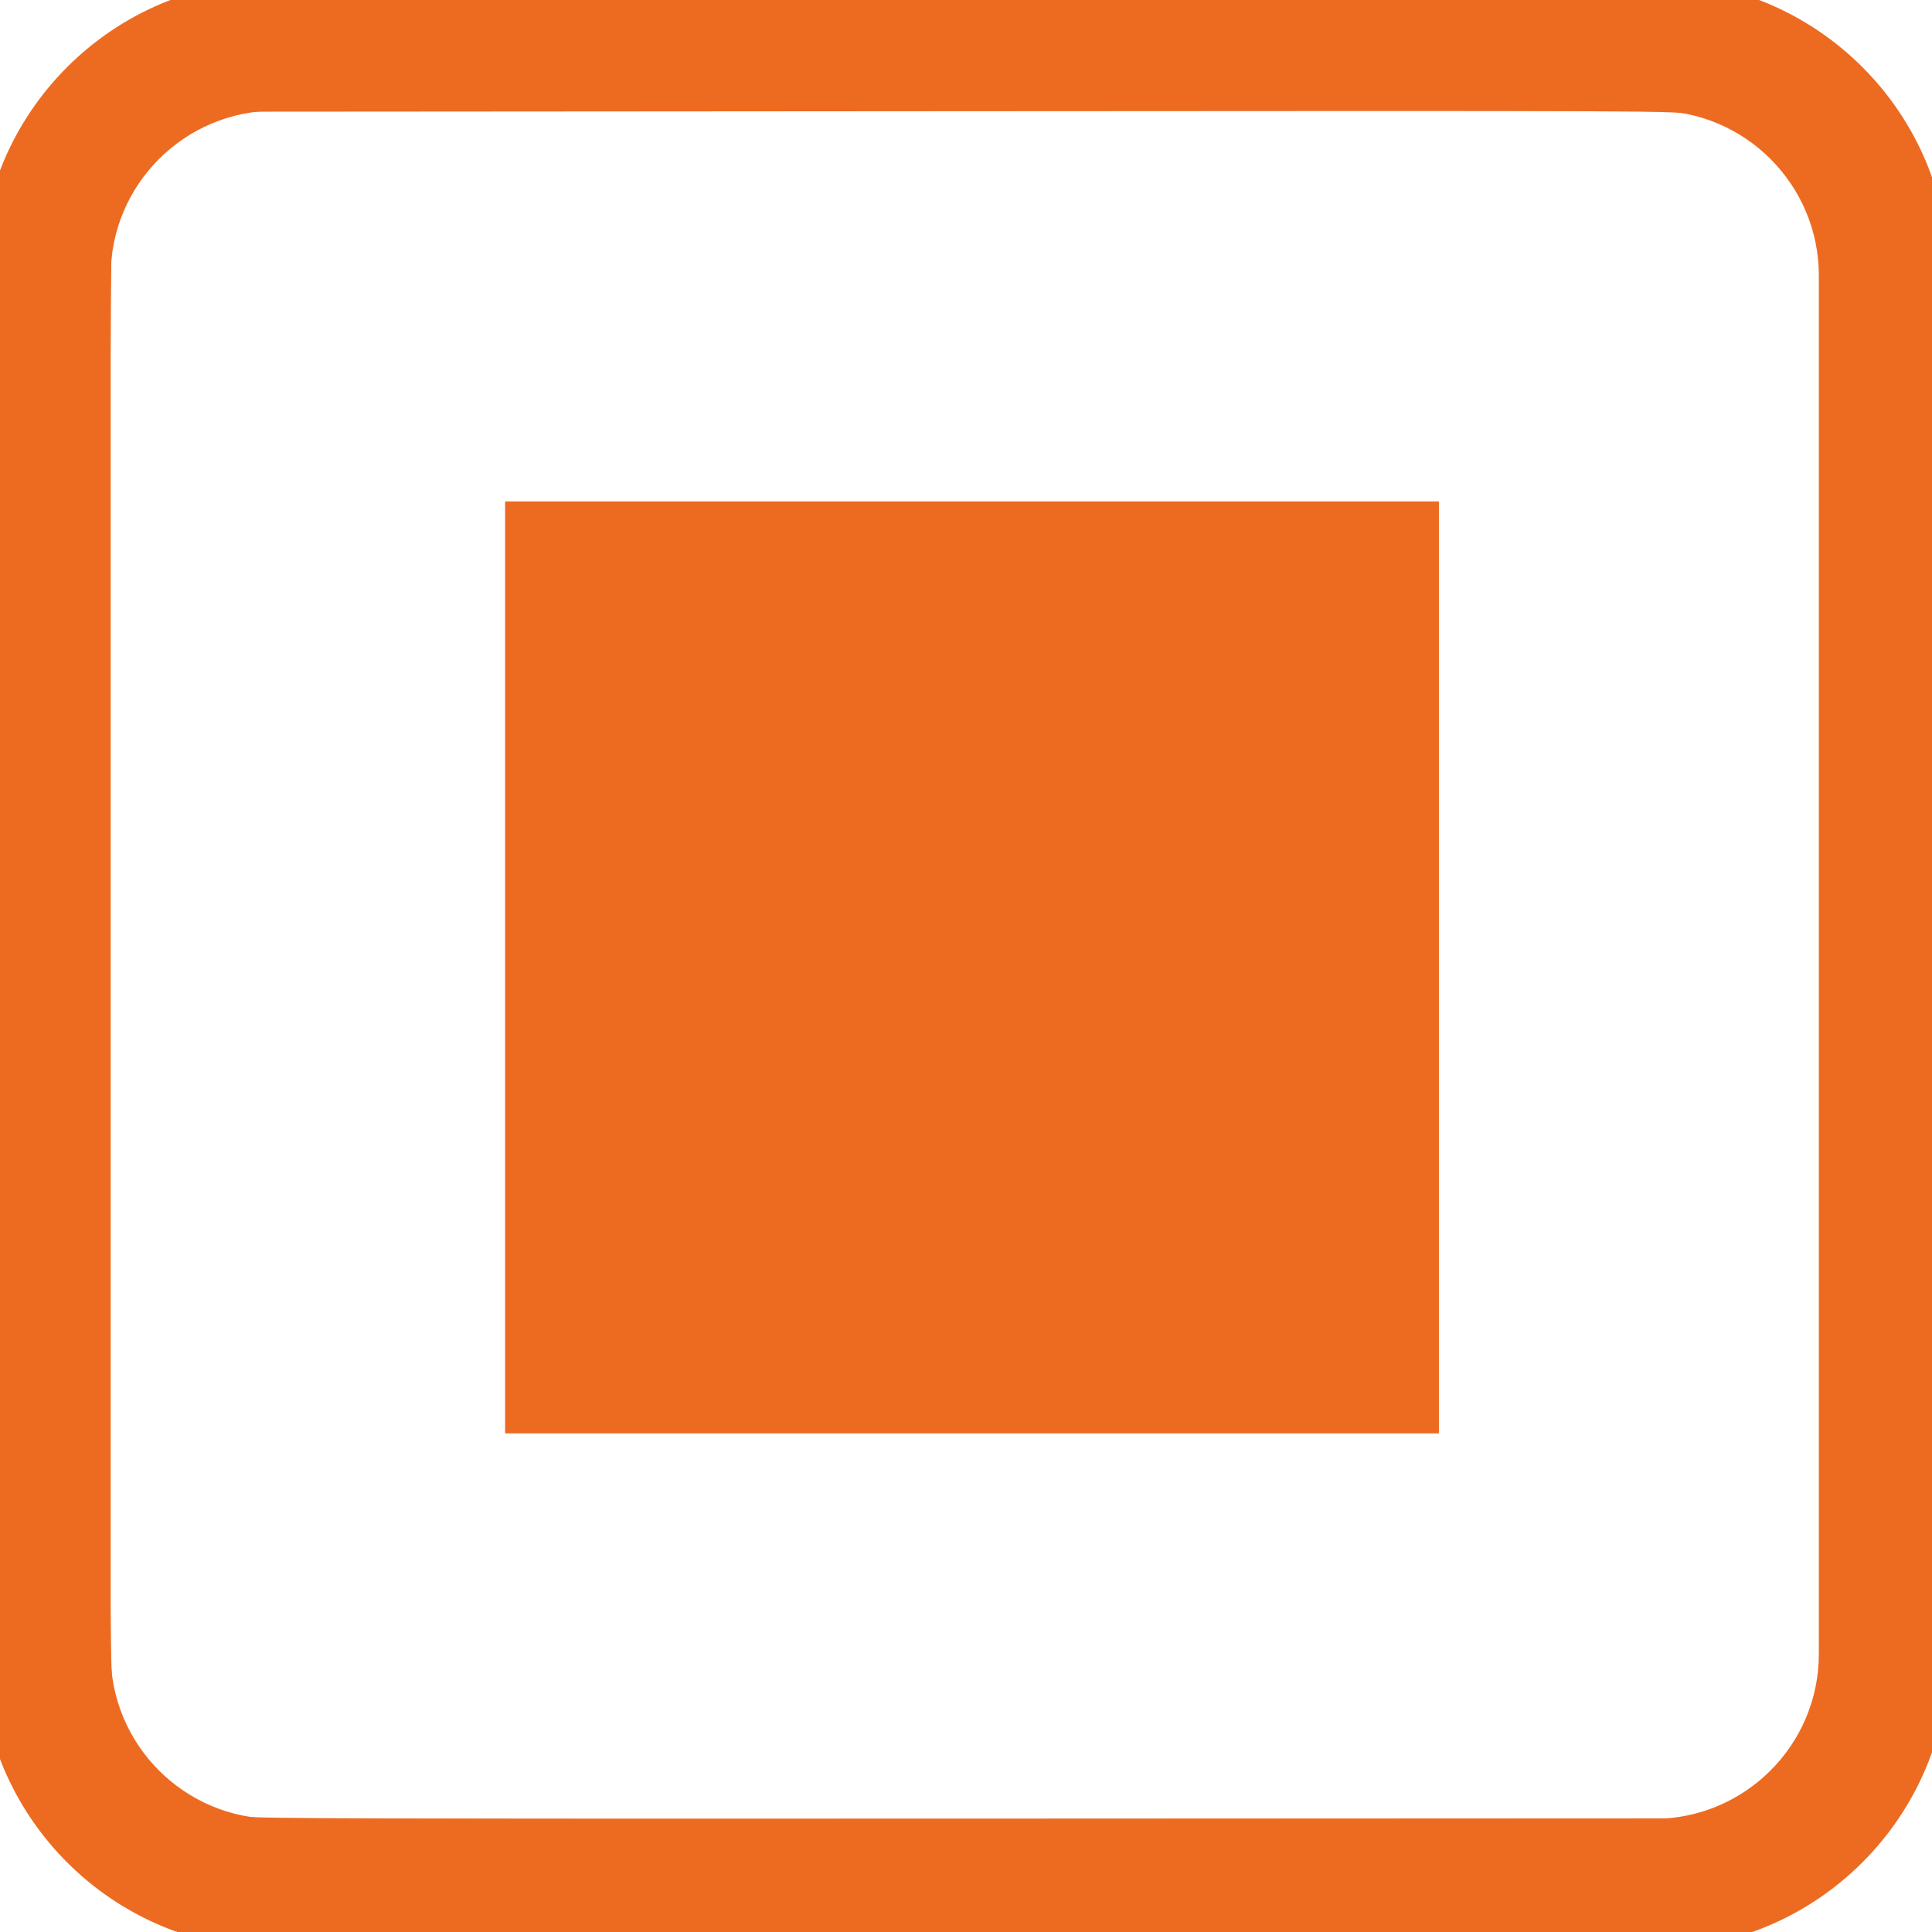 <?xml version="1.0" encoding="UTF-8" standalone="no"?>
<svg
   xmlns:dc="http://purl.org/dc/elements/1.1/"
   xmlns:cc="http://creativecommons.org/ns#"
   xmlns:rdf="http://www.w3.org/1999/02/22-rdf-syntax-ns#"
   xmlns:svg="http://www.w3.org/2000/svg"
   xmlns="http://www.w3.org/2000/svg"
   xmlns:sodipodi="http://sodipodi.sourceforge.net/DTD/sodipodi-0.dtd"
   xmlns:inkscape="http://www.inkscape.org/namespaces/inkscape"
   version="1.1"
   id="Layer_1"
   x="0px"
   y="0px"
   viewBox="0 0 800 800"
   style="enable-background:new 0 0 800 800;"
   xml:space="preserve"
   sodipodi:docname="notification_cancel_hover.svg"
   inkscape:version="1.0 (4035a4fb49, 2020-05-01)"><defs
   id="defs13" /><sodipodi:namedview
   inkscape:document-rotation="0"
   pagecolor="#ffffff"
   bordercolor="#666666"
   borderopacity="1"
   objecttolerance="10"
   gridtolerance="10"
   guidetolerance="10"
   inkscape:pageopacity="0"
   inkscape:pageshadow="2"
   inkscape:window-width="3840"
   inkscape:window-height="2066"
   id="namedview11"
   showgrid="false"
   inkscape:zoom="1.26"
   inkscape:cx="400"
   inkscape:cy="389.28571"
   inkscape:window-x="-11"
   inkscape:window-y="-11"
   inkscape:window-maximized="1"
   inkscape:current-layer="Layer_1" />
<style
   type="text/css"
   id="style2">
	.st0{fill:#ED6B21;}
</style>


<g
   id="g4"
   transform="matrix(1.173,0,0,1.173,-15.64,-15.64)">
	<path
   id="path2"
   class="st0"
   d="M 597.2,701.3 H 110.6 C 53.2,701.3 6.5,654.6 6.5,597.2 V 110.6 C 6.5,53.2 53.2,6.5 110.6,6.5 h 486.6 c 57.4,0 104.1,46.7 104.1,104.1 v 486.6 c 0,57.4 -46.7,104.1 -104.1,104.1 z M 110.6,52.4 c -32,0 -58.2,26 -58.2,58.2 v 486.6 c 0,32 26,58.2 58.2,58.2 h 486.6 c 32,0 58.2,-26 58.2,-58.2 V 110.6 c 0,-32 -26,-58.2 -58.2,-58.2 z" />
</g>
<path
   style="fill:#ed6b21;fill-opacity:1;stroke-width:0.81"
   d="M 100.891,805.859 C 85.925,804.183 68.89,798.729 55.479,791.319 34.174,779.547 14.957,759.291 4.578,737.666 -2.604,722.702 -5.935,709.64 -7.209,691.439 -7.785,683.199 -7.977,586.527 -7.805,390.701 -7.571,123.244 -7.451,101.57 -6.177,94.796 -1.095,67.777 10.239,46.052 28.864,27.629 45.949,10.73 67.214,-0.484 91.987,-5.658 99.041,-7.132 108.795,-7.18 399.606,-7.18 h 300.333 l 8.5,1.874 c 25.568,5.636 44.284,15.859 62.353,34.058 17.614,17.741 27.832,36.42 33.313,60.903 l 1.881,8.403 V 399.201 c 0,291.267 -0.05,301.382 -1.517,308.429 -11.167,53.628 -54.228,92.92 -107.707,98.28 -11.015,1.104 -585.997,1.055 -595.871,-0.051 z M 703.55,751.091 c 23.926,-7.414 41.631,-25.71 48.001,-49.604 l 1.816,-6.81 V 399.606 104.534 L 751.537,97.653 C 744.741,72.114 725.838,53.376 700.89,47.451 694.123,45.844 691.698,45.832 397.075,46.04 l -296.993,0.209 -5.667,1.914 c -21.671,7.321 -38.078,23.087 -44.99,43.233 -1.257,3.664 -2.666,9.03 -3.13,11.924 -0.574,3.58 -0.846,98.303 -0.85,296.399 -0.006,261.769 0.123,291.819 1.271,297.905 5.126,27.166 26.692,49.037 53.771,54.531 4.306,0.874 59.003,1.044 301.143,0.938 l 295.881,-0.13 z"
   id="path17" /><rect
   y="207.627"
   x="209.151"
   height="385.905"
   width="386.667"
   id="rect30"
   style="fill:#ed6b21;stroke-width:0.48" /></svg>
